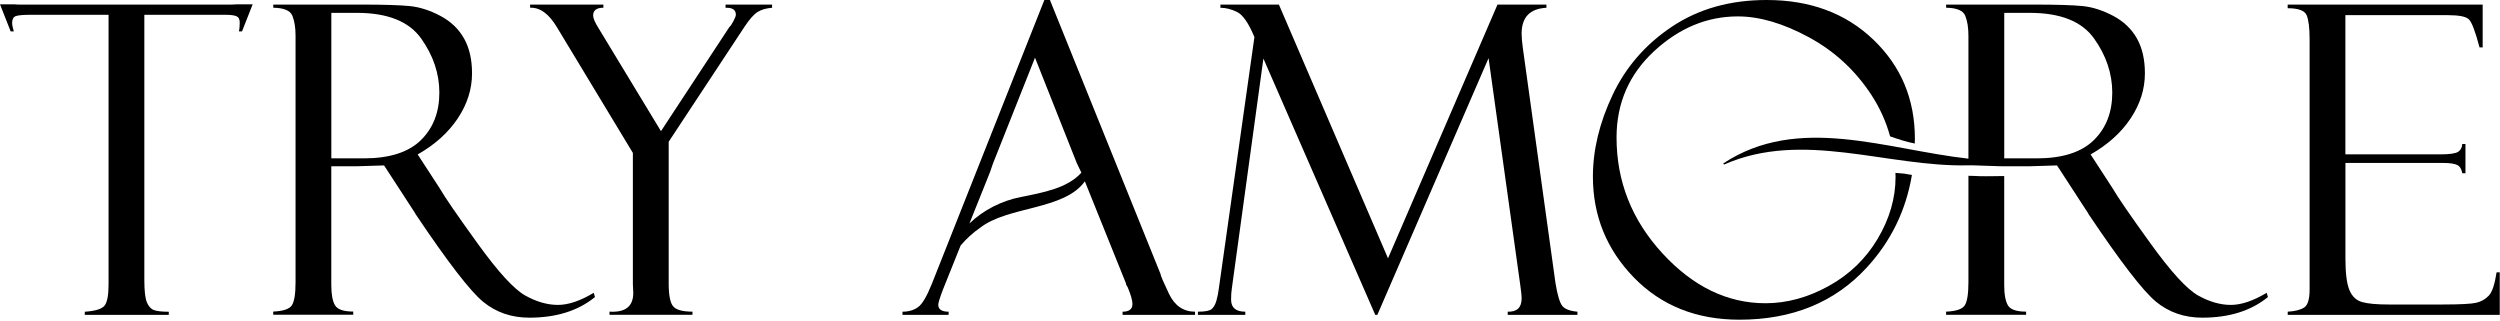 <?xml version="1.0" encoding="UTF-8"?> <svg xmlns="http://www.w3.org/2000/svg" width="981" height="126" viewBox="0 0 981 126" fill="none"> <path d="M979.668 106.839C978.944 111.548 977.939 114.6 976.616 115.993C975.293 117.387 973.688 118.322 971.783 118.78C969.878 119.239 965.521 119.486 958.713 119.486H937.263C932.642 119.486 929.185 119.168 926.909 118.533C924.634 117.898 922.958 116.329 921.918 113.824C920.877 111.319 920.348 107.227 920.348 101.547V63.941H958.607C961.358 63.941 963.246 64.223 964.269 64.77C965.292 65.317 965.927 66.393 966.209 67.998H967.444V56.515H966.191C966.139 57.838 965.609 58.843 964.622 59.531C963.634 60.219 961.288 60.572 957.601 60.572H920.33V5.944H960.494C964.904 5.944 967.673 6.491 968.802 7.602C969.931 8.696 971.324 12.364 972.965 18.591H974.199V1.816H897.682V3.228C901.862 3.228 904.349 4.145 905.125 5.962C905.901 7.778 906.289 10.918 906.289 15.381V113.647C906.289 117.44 905.566 119.803 904.102 120.703C902.638 121.62 900.504 122.149 897.699 122.308V123.543H980.902V106.856H979.668V106.839Z" fill="black"></path> <path d="M89.553 1.817H8.784C7.461 1.817 6.368 1.764 5.433 1.693H0L4.18 12.312H5.415C4.974 10.83 4.763 9.719 4.763 9.014C4.763 7.585 5.239 6.685 6.156 6.332C7.091 5.98 9.102 5.803 12.171 5.803H42.598V111.672C42.598 115.853 42.069 118.604 41.028 119.927C39.987 121.25 37.395 122.044 33.267 122.326V123.561H66.234V122.326C63.589 122.326 61.684 122.115 60.484 121.709C59.302 121.303 58.367 120.298 57.679 118.728C56.992 117.158 56.639 114.23 56.639 109.926V5.803H88.389C90.364 5.803 91.811 5.98 92.71 6.332C93.61 6.685 94.069 7.497 94.069 8.767C94.069 10.248 93.963 11.448 93.734 12.312H94.968L99.149 1.693H93.01C92.005 1.764 90.876 1.817 89.553 1.817Z" fill="black"></path> <path d="M284.71 3.051H285.204C287.567 3.051 288.749 3.968 288.749 5.785C288.749 6.226 288.449 7.038 287.832 8.219C287.232 9.401 286.668 10.213 286.174 10.654L259.363 51.47L234.809 10.954C233.433 8.749 232.745 7.126 232.745 6.085C232.745 4.057 234.086 3.034 236.767 3.034V1.799H208.016V3.034C211.879 2.875 215.371 5.397 218.511 10.636L248.338 60.007V111.46L248.497 114.935C248.497 120.227 245.393 122.679 239.166 122.291V123.525H271.728V122.291C267.829 122.291 265.307 121.585 264.143 120.192C262.979 118.798 262.397 115.835 262.397 111.337V55.615L292.153 10.495C294.076 7.567 295.787 5.644 297.269 4.709C298.75 3.774 300.655 3.228 302.966 3.051V1.816H284.71V3.051Z" fill="black"></path> <path d="M458.718 115.306C456.496 110.649 455.384 108.039 455.384 107.492L411.993 0H409.805L365.69 111.302C363.715 116.258 361.898 119.328 360.24 120.527C358.582 121.709 356.553 122.309 354.137 122.309V123.543H372.234V122.309C369.535 122.309 368.177 121.391 368.177 119.575C368.177 118.798 368.812 116.77 370.082 113.454L376.962 96.309C379.202 93.681 381.759 91.335 384.599 89.377C395.588 80.804 417.566 82.533 425.698 71.156L441.644 110.737C441.697 110.737 441.785 111.02 441.891 111.566C442.049 112.06 442.243 112.413 442.473 112.642C443.743 115.676 444.378 117.881 444.378 119.257C444.378 121.303 443.09 122.309 440.497 122.309V123.543H468.931V122.309C464.345 122.291 460.958 119.963 458.718 115.306ZM400.527 77.329C393.225 78.723 385.887 82.374 380.401 87.701L388.497 67.504L389.662 64.118L406.136 22.631L422.576 64.118L424.216 67.504L424.322 67.769C418.783 73.872 409.488 75.513 400.527 77.329Z" fill="black"></path> <path d="M610.379 111.143L597.573 18.926C597.238 16.51 597.079 14.605 597.079 13.229C597.079 6.773 600.324 3.386 606.815 3.051V1.816H587.607L544.656 101.371L501.846 1.816H478.898V3.051C480.997 3.051 483.184 3.598 485.442 4.709C487.7 5.82 489.975 9.084 492.233 14.552L478.316 112.889C478.086 114.759 477.769 116.452 477.328 117.969C476.887 119.486 476.269 120.58 475.476 121.267C474.682 121.955 472.865 122.308 470.061 122.308V123.543H488.652V122.308C484.93 122.308 483.078 120.721 483.078 117.563C483.078 115.817 483.184 114.265 483.413 112.889L495.76 22.983L539.646 123.543H540.475L584.114 22.807L596.602 112.201C596.938 114.618 597.096 116.223 597.096 117.052C597.096 120.668 595.28 122.414 591.628 122.308V123.543H618.986V122.308C615.952 122.044 613.959 121.25 612.989 119.962C612.019 118.675 611.137 115.729 610.379 111.143Z" fill="black"></path> <path d="M747.134 68.122C747.205 68.122 747.257 68.122 747.31 68.139C747.134 68.122 746.958 68.122 746.869 68.104C745.846 67.981 744.806 67.928 743.765 67.84C743.783 68.369 743.818 68.88 743.818 69.409C743.818 77.735 741.472 85.831 736.798 93.698C732.106 101.583 725.703 107.756 717.536 112.254C709.387 116.752 701.114 118.992 692.753 118.992C677.83 118.992 664.354 112.466 652.342 99.413C640.33 86.36 634.333 71.209 634.333 53.958C634.333 40.464 639.254 29.175 649.079 20.073C658.904 10.989 669.858 6.438 681.923 6.438C690.46 6.438 699.756 9.172 709.81 14.623C719.864 20.073 728.049 27.623 734.346 37.271C737.68 42.369 740.114 47.802 741.666 53.499C744.823 54.628 748.051 55.669 751.35 56.321C751.367 55.686 751.403 55.087 751.403 54.452C751.403 38.912 745.97 25.965 735.122 15.575C724.274 5.186 710.304 0 693.229 0C678.959 0 666.612 3.457 656.205 10.372C645.798 17.286 638.002 26.229 632.816 37.183C627.63 48.154 625.055 58.826 625.055 69.251C625.055 84.685 630.435 97.896 641.159 108.921C651.901 119.945 665.695 125.448 682.558 125.448C703.319 125.448 719.988 118.622 732.547 104.952C742.019 94.651 747.91 82.55 750.238 68.651C749.533 68.51 748.81 68.386 748.086 68.281C747.804 68.21 747.469 68.139 747.134 68.122Z" fill="black"></path> <path d="M218.934 119.645C214.807 119.645 210.538 118.428 206.128 115.976C201.719 113.524 195.474 106.715 187.413 95.532C179.335 84.367 174.378 77.117 172.491 73.819L163.901 60.607C170.674 56.744 175.93 52.017 179.652 46.425C183.374 40.834 185.226 34.943 185.226 28.769C185.226 23.371 184.185 18.803 182.086 15.081C179.987 11.359 176.901 8.413 172.791 6.226C168.681 4.057 164.677 2.769 160.761 2.381C156.845 1.993 150.513 1.799 141.764 1.799H107.227V3.034C111.407 3.086 113.912 4.145 114.741 6.209C115.57 8.272 115.976 10.865 115.976 14.005V110.702C115.976 115.27 115.499 118.304 114.529 119.786C113.559 121.268 111.125 122.097 107.209 122.255V123.49H138.606V122.255C134.849 122.255 132.468 121.444 131.48 119.821C130.492 118.198 129.999 115.517 129.999 111.778V65.246H139.859L150.707 64.911L162.948 83.732C162.948 83.838 163.001 83.961 163.107 84.067C175.666 102.782 184.485 114.23 189.548 118.392C194.61 122.555 200.66 124.654 207.716 124.654C218.282 124.654 226.872 121.955 233.469 116.558L232.975 114.9C227.701 118.075 223.009 119.645 218.934 119.645ZM142.769 62.142H130.016V5.044H140.035C152.065 5.044 160.479 8.396 165.241 15.081C170.021 21.784 172.403 28.875 172.403 36.354C172.403 44.062 169.968 50.288 165.118 55.033C160.267 59.761 152.823 62.142 142.769 62.142Z" fill="black"></path> <path d="M787.933 119.857C786.946 118.234 786.452 115.553 786.452 111.813V69.074C783.206 69.092 779.943 69.215 776.697 69.127C775.269 69.092 773.84 68.951 772.411 68.986V110.737C772.411 115.306 771.935 118.34 770.965 119.822C769.995 121.303 767.56 122.132 763.645 122.291V123.526H795.042V122.291C791.302 122.291 788.921 121.48 787.933 119.857Z" fill="black"></path> <path d="M875.386 119.645C871.259 119.645 866.99 118.428 862.58 115.976C858.171 113.524 851.926 106.715 843.865 95.532C835.787 84.367 830.83 77.117 828.943 73.819L820.353 60.607C827.126 56.744 832.382 52.017 836.087 46.425C839.808 40.834 841.661 34.943 841.661 28.769C841.661 23.371 840.62 18.803 838.521 15.081C836.422 11.359 833.335 8.413 829.225 6.226C825.115 4.057 821.111 2.769 817.195 2.381C813.28 1.993 806.947 1.799 798.198 1.799H763.661V3.034C767.841 3.086 770.364 4.145 771.175 6.209C772.004 8.272 772.41 10.865 772.41 14.005V62.265C739.99 58.649 705.629 44.714 676.207 64.135L676.507 64.576C707.499 50.923 740.307 65.617 772.41 64.876V64.893C772.622 64.876 772.869 64.876 773.08 64.858C774.65 64.841 776.238 64.982 777.808 64.999C780.7 65.034 783.575 65.264 786.468 65.246H796.328L807.176 64.911L819.418 83.732C819.418 83.838 819.471 83.961 819.577 84.067C832.136 102.782 840.955 114.23 846.017 118.392C851.08 122.555 857.13 124.654 864.185 124.654C874.751 124.654 883.341 121.955 889.938 116.558L889.445 114.9C884.135 118.075 879.461 119.645 875.386 119.645ZM799.221 62.142H786.468V5.044H796.487C808.517 5.044 816.931 8.396 821.693 15.081C826.473 21.784 828.855 28.875 828.855 36.354C828.855 44.062 826.421 50.288 821.57 55.033C816.719 59.761 809.258 62.142 799.221 62.142Z" fill="black"></path> </svg> 